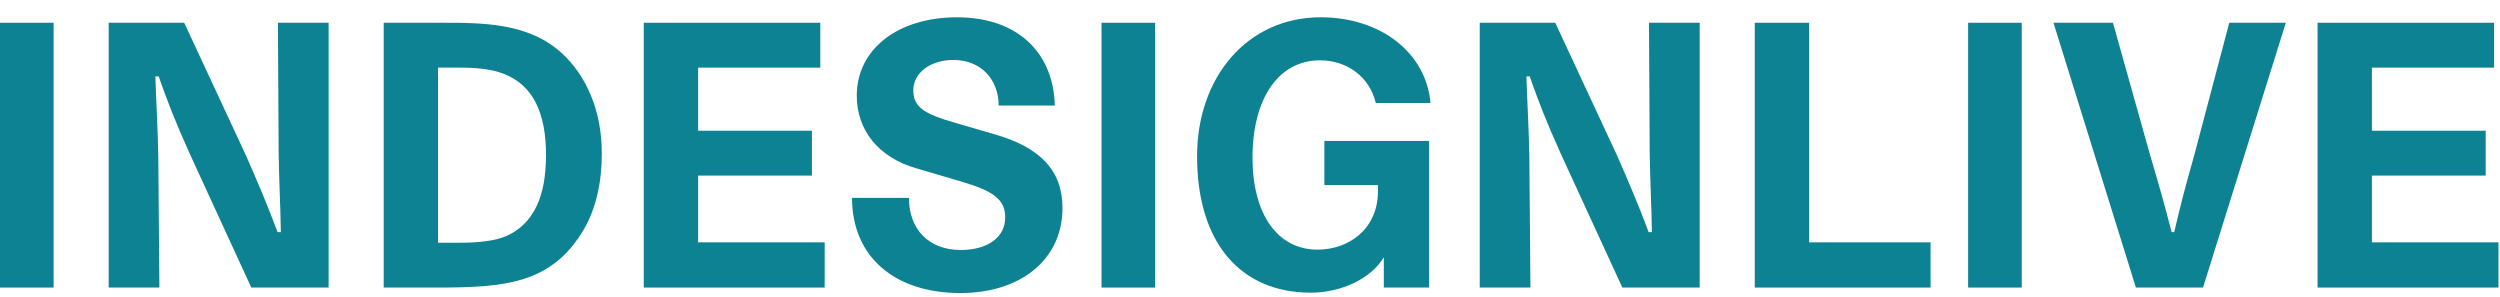 <?xml version="1.0" encoding="utf-8"?>
<!-- Generator: Adobe Illustrator 16.0.0, SVG Export Plug-In . SVG Version: 6.00 Build 0)  -->
<!DOCTYPE svg PUBLIC "-//W3C//DTD SVG 1.1//EN" "http://www.w3.org/Graphics/SVG/1.1/DTD/svg11.dtd">
<svg version="1.1" id="Layer_1" xmlns="http://www.w3.org/2000/svg" xmlns:xlink="http://www.w3.org/1999/xlink" x="0px" y="0px"
	 width="610px" height="72.5px" viewBox="0 0 610 72.5" enable-background="new 0 0 610 72.5" xml:space="preserve">
<rect y="5.552" fill="#0C8292" width="13.082" height="64.613"/>
<g>
	<g>
		<path fill="#0C8292" d="M26.52,5.552h18.422l15.041,32.307c2.67,6.052,5.519,12.727,7.743,18.779h0.801
			c-0.089-6.053-0.444-12.994-0.533-19.047l-0.179-32.04h12.37v64.613H61.318L46.456,37.859c-3.827-8.456-5.607-13.172-7.743-19.223
			h-0.801c0.177,6.051,0.623,13.438,0.712,19.491l0.267,32.038H26.52V5.552z"/>
	</g>
	<g>
		<path fill="#0C8292" d="M122.904,18.013c-2.67-1.068-6.407-1.513-10.412-1.513h-5.606v42.719h5.517
			c4.45,0,8.455-0.443,11.304-1.689c6.497-3.026,9.522-9.523,9.522-19.67C133.228,27.448,130.023,20.772,122.904,18.013
			 M142.483,55.925c-7.832,13.351-19.312,14.24-35.955,14.24H93.623V5.552h14.596c9.79,0,20.915,0.09,28.924,7.477
			c5.785,5.339,9.701,13.794,9.701,24.386C146.844,44.534,145.42,50.852,142.483,55.925"/>
	</g>
</g>
<polygon fill="#0C8292" points="157.078,5.552 200.153,5.552 200.153,16.5 170.339,16.5 170.339,31.896 198.106,31.896 
	198.106,42.842 170.339,42.842 170.339,59.131 201.221,59.131 201.221,70.165 157.078,70.165 "/>
<g>
	<g>
		<path fill="#0C8292" d="M234.416,60.999c6.585,0,10.856-3.116,10.856-7.921c0-4.361-2.758-6.497-11.124-8.9l-10.591-3.115
			c-9.256-2.67-14.506-9.344-14.506-17.709c0-11.392,10.056-19.135,24.474-19.135s23.495,8.276,23.852,21.537h-13.705
			c0-6.228-4.185-11.125-11.036-11.125c-5.607,0-9.79,3.116-9.79,7.387c0,3.917,2.225,5.696,10.413,8.01l9.167,2.67
			c11.392,3.204,16.821,8.901,16.821,18.067c0,12.373-9.97,20.736-24.92,20.736c-16.109,0-26.433-8.898-26.433-23.227h13.883
			C221.778,56.014,226.673,60.999,234.416,60.999"/>
	</g>
</g>
<rect x="268.769" y="5.552" fill="#0C8292" width="13.083" height="64.613"/>
<g>
	<g>
		<path fill="#0C8292" d="M323.145,34.389h25.543v35.776h-11.037v-7.386c-3.203,5.339-10.59,8.633-17.799,8.633
			c-17.265,0-27.767-12.281-27.767-33.285c0-19.224,12.191-33.909,30.171-33.909c14.595,0,25.72,8.633,26.788,20.915h-13.351
			c-1.513-6.408-7.031-10.414-13.616-10.414c-10.146,0-16.465,9.345-16.465,23.763c0,13.705,6.051,22.427,15.842,22.427
			c7.565,0,14.774-4.896,14.774-14.328v-1.425h-13.084L323.145,34.389L323.145,34.389z"/>
	</g>
	<g>
		<path fill="#0C8292" d="M361.057,5.552h18.423l15.042,32.307c2.668,6.052,5.516,12.727,7.742,18.779h0.801
			c-0.09-6.053-0.445-12.994-0.535-19.047l-0.176-32.04h12.369v64.613h-18.867L380.99,37.859
			c-3.826-8.456-5.604-13.172-7.742-19.223h-0.8c0.179,6.051,0.621,13.438,0.71,19.491l0.269,32.038h-12.37V5.552L361.057,5.552z"/>
	</g>
</g>
<polygon fill="#0C8292" points="428.16,5.552 441.422,5.552 441.422,59.131 471.057,59.131 471.057,70.165 428.16,70.165 "/>
<rect x="480.224" y="5.552" fill="#0C8292" width="13.083" height="64.613"/>
<g>
	<g>
		<path fill="#0C8292" d="M537.535,70.165h-16.376L501.048,5.552h14.506l9.077,32.307c2.137,7.209,3.383,11.57,5.252,18.779h0.623
			c1.688-7.209,2.848-11.57,4.896-18.779l8.543-32.307h13.796L537.535,70.165z"/>
	</g>
</g>
<polygon fill="#0C8292" points="565.481,5.552 608.556,5.552 608.556,16.5 578.74,16.5 578.74,31.896 606.509,31.896 
	606.509,42.842 578.74,42.842 578.74,59.131 609.625,59.131 609.625,70.165 565.481,70.165 "/>
</svg>
